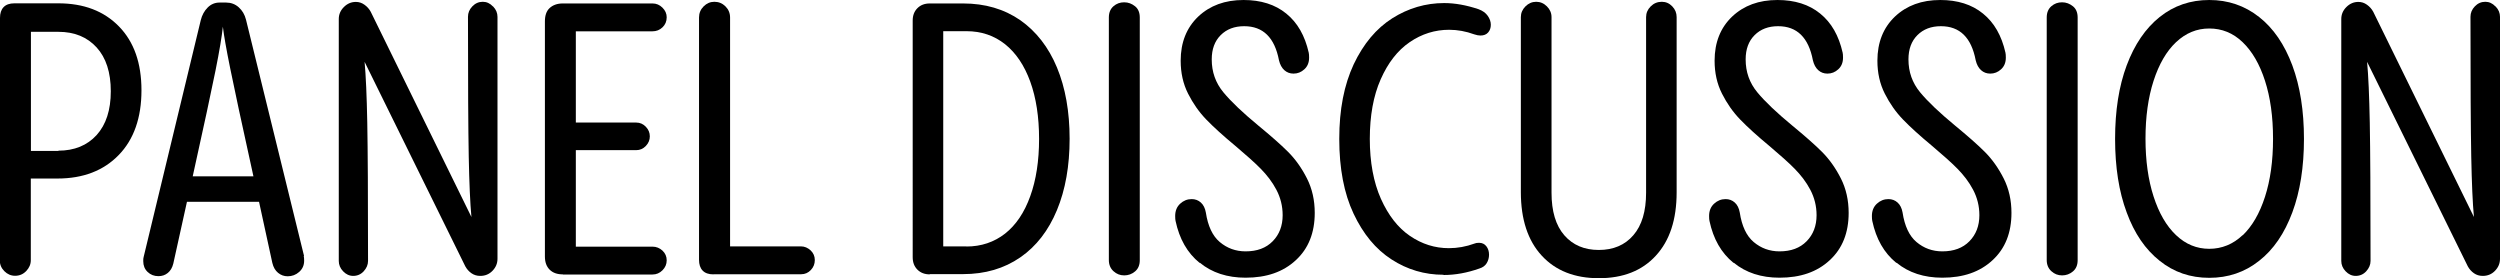 <?xml version="1.0" encoding="UTF-8"?><svg id="Layer_2" xmlns="http://www.w3.org/2000/svg" width="195.63" height="21.77" viewBox="0 0 195.63 21.77"><g id="Layer_1-2"><path d="M0,1.4c0-.36.09-.64.28-.84s.47-.3.85-.3h3.43c1.99,0,3.57.6,4.75,1.81s1.76,2.87,1.76,5-.59,3.84-1.78,5.06c-1.18,1.22-2.78,1.84-4.79,1.84h-2.09v6.39c0,.32-.12.6-.36.85-.24.25-.53.37-.87.37-.32,0-.6-.12-.84-.36-.24-.24-.36-.53-.36-.87V1.4ZM4.57,11.79c1.25,0,2.25-.41,2.99-1.22.74-.82,1.11-1.96,1.11-3.43s-.37-2.62-1.11-3.43-1.73-1.22-2.99-1.22h-2.15v9.32h2.15Z" style="fill:#000; stroke-width:0px;"/><path d="M23.77,20.04c.02.08.03.2.03.36,0,.36-.13.65-.39.88s-.56.34-.9.34c-.28,0-.53-.09-.75-.27-.22-.18-.37-.44-.45-.78l-1.04-4.78h-5.64l-1.07,4.84c-.08.32-.22.56-.43.73-.21.17-.45.25-.73.25-.34,0-.62-.11-.85-.33-.23-.22-.34-.5-.34-.84,0-.14,0-.25.03-.33L15.71,1.58c.1-.4.28-.73.54-.99.26-.26.57-.39.93-.39h.51c.38,0,.71.12.99.37.28.25.47.57.57.97l4.54,18.48ZM19.83,13.79c-.92-4.16-1.52-6.98-1.82-8.46-.3-1.48-.49-2.56-.57-3.24-.08.76-.27,1.91-.58,3.45-.31,1.54-.9,4.29-1.78,8.26h4.75Z" style="fill:#000; stroke-width:0px;"/><path d="M38.59.51c.23.24.34.51.34.81v18.93c0,.36-.13.67-.39.94-.26.27-.58.4-.96.4-.26,0-.49-.07-.69-.21-.2-.14-.36-.32-.48-.54l-7.88-16c.1,1.07.17,2.66.21,4.76.04,2.1.06,5.71.06,10.82,0,.3-.12.57-.34.81s-.5.36-.82.36c-.3,0-.56-.12-.79-.36s-.34-.51-.34-.81V1.49c0-.36.13-.67.4-.94.27-.27.58-.4.94-.4.24,0,.46.07.67.22.21.15.37.33.49.55l7.88,16.06c-.1-1.07-.17-2.65-.21-4.73-.04-2.08-.06-5.73-.06-10.94,0-.3.11-.57.34-.81.23-.24.5-.36.82-.36.3,0,.56.12.79.36Z" style="fill:#000; stroke-width:0px;"/><path d="M44.04,21.47c-.44,0-.78-.12-1.03-.37-.25-.25-.37-.59-.37-1.03V1.67c0-.46.12-.81.37-1.04s.59-.36,1.03-.36h7.02c.3,0,.56.11.78.33.22.22.33.47.33.75,0,.32-.11.58-.33.79-.22.21-.48.31-.78.31h-6v7.14h4.72c.3,0,.55.11.76.33s.31.47.31.75-.1.53-.31.75c-.21.22-.46.33-.76.33h-4.72v7.55h6c.3,0,.56.11.78.31.22.21.33.46.33.76s-.11.56-.33.78c-.22.22-.48.33-.78.33h-7.02Z" style="fill:#000; stroke-width:0px;"/><path d="M55.83,21.47c-.38,0-.66-.1-.85-.3-.19-.2-.28-.48-.28-.84V1.37c0-.34.12-.63.36-.87s.52-.36.84-.36c.34,0,.63.12.87.36s.36.53.36.87v17.91h5.55c.28,0,.53.11.75.31.22.21.33.46.33.76s-.1.56-.31.78-.46.33-.76.33h-6.84Z" style="fill:#000; stroke-width:0px;"/><path d="M72.76,21.47c-.4,0-.72-.12-.97-.37-.25-.25-.37-.57-.37-.97V1.61c0-.4.12-.72.37-.97.25-.25.57-.37.97-.37h2.6c1.73,0,3.22.44,4.48,1.31,1.25.88,2.21,2.11,2.87,3.7.66,1.59.99,3.46.99,5.58s-.33,3.99-.99,5.58c-.66,1.59-1.61,2.83-2.87,3.7s-2.75,1.31-4.48,1.31h-2.6ZM75.63,19.29c1.15,0,2.16-.34,3.02-1.01.86-.68,1.51-1.65,1.97-2.93.46-1.27.69-2.77.69-4.48s-.23-3.21-.69-4.48-1.12-2.25-1.97-2.93c-.86-.68-1.86-1.02-3.02-1.02h-1.82v16.84h1.82Z" style="fill:#000; stroke-width:0px;"/><path d="M86.77,1.37c0-.38.12-.67.36-.88.24-.21.52-.31.84-.31s.6.11.85.31.37.5.37.88v18.99c0,.38-.12.67-.37.88s-.53.31-.85.31-.6-.11-.84-.33c-.24-.22-.36-.51-.36-.87V1.37Z" style="fill:#000; stroke-width:0px;"/><path d="M93.87,20.57c-.96-.78-1.58-1.87-1.88-3.28-.02-.08-.03-.21-.03-.39,0-.4.13-.72.39-.96s.56-.36.9-.36c.28,0,.52.09.72.27.2.18.33.44.39.78.16,1.05.52,1.83,1.09,2.31s1.24.73,2.02.73c.9,0,1.6-.26,2.12-.79.52-.53.78-1.21.78-2.04,0-.72-.17-1.38-.49-1.99s-.74-1.15-1.22-1.64-1.16-1.09-2.01-1.81c-.94-.78-1.69-1.46-2.25-2.04-.57-.59-1.04-1.26-1.43-2.03-.39-.77-.58-1.63-.58-2.58,0-1.43.46-2.58,1.37-3.45.92-.87,2.1-1.3,3.55-1.3,1.35,0,2.47.35,3.34,1.06.88.71,1.46,1.73,1.76,3.06.02.08.03.21.03.39,0,.38-.12.68-.37.91-.25.23-.53.34-.85.34-.28,0-.52-.09-.72-.27-.2-.18-.34-.44-.42-.78-.34-1.77-1.24-2.66-2.72-2.66-.76,0-1.37.23-1.84.7s-.7,1.1-.7,1.9c0,.98.3,1.83.91,2.57s1.52,1.6,2.73,2.6c.97.8,1.75,1.48,2.33,2.06.58.58,1.07,1.27,1.48,2.08s.61,1.71.61,2.7c0,1.55-.49,2.79-1.48,3.7-.99.92-2.29,1.37-3.93,1.37-1.43,0-2.63-.39-3.58-1.17Z" style="fill:#000; stroke-width:0px;"/><path d="M112.95,21.5c-1.47,0-2.83-.4-4.06-1.2-1.24-.8-2.22-1.99-2.97-3.58-.75-1.59-1.12-3.54-1.12-5.85s.38-4.23,1.13-5.84c.76-1.6,1.76-2.8,3.02-3.6,1.25-.79,2.61-1.19,4.06-1.19.84,0,1.73.16,2.69.48.32.12.56.29.72.52.16.23.24.46.24.7s-.07.44-.21.6c-.14.16-.34.24-.6.24-.14,0-.3-.03-.48-.09-.66-.24-1.31-.36-1.97-.36-1.11,0-2.14.32-3.09.97-.95.65-1.7,1.62-2.27,2.91-.57,1.29-.85,2.85-.85,4.66s.29,3.39.87,4.69c.58,1.29,1.33,2.26,2.27,2.9.94.64,1.95.96,3.05.96.68,0,1.34-.12,2-.36.08-.04.2-.06.36-.06.24,0,.43.09.57.27s.21.4.21.66c0,.24-.06.46-.18.66-.12.2-.31.34-.57.42-.96.34-1.89.51-2.81.51Z" style="fill:#000; stroke-width:0px;"/><path d="M120.64,20c-1.08-1.17-1.63-2.83-1.63-4.96V1.34c0-.32.12-.6.36-.84.24-.24.52-.36.84-.36s.6.12.84.36c.24.24.36.52.36.84v13.74c0,1.45.33,2.56,1,3.33.67.77,1.57,1.15,2.7,1.15s2.04-.38,2.7-1.15c.67-.77,1-1.88,1-3.33V1.34c0-.32.12-.6.36-.84.24-.24.53-.36.87-.36.32,0,.59.12.82.36.23.24.34.52.34.84v13.71c0,2.13-.54,3.78-1.63,4.96-1.08,1.18-2.57,1.76-4.46,1.76s-3.38-.59-4.46-1.76Z" style="fill:#000; stroke-width:0px;"/><path d="M135.65,20.57c-.96-.78-1.58-1.87-1.88-3.28-.02-.08-.03-.21-.03-.39,0-.4.13-.72.39-.96s.56-.36.9-.36c.28,0,.52.09.72.27.2.18.33.44.39.78.16,1.05.52,1.83,1.09,2.31s1.24.73,2.02.73c.9,0,1.6-.26,2.12-.79.52-.53.78-1.21.78-2.04,0-.72-.17-1.38-.49-1.99s-.74-1.15-1.22-1.64-1.16-1.09-2.01-1.81c-.94-.78-1.69-1.46-2.25-2.04-.57-.59-1.04-1.26-1.43-2.03-.39-.77-.58-1.63-.58-2.58,0-1.43.46-2.58,1.37-3.45.92-.87,2.1-1.3,3.55-1.3,1.35,0,2.47.35,3.34,1.06.88.71,1.46,1.73,1.76,3.06.02.08.03.21.03.39,0,.38-.12.68-.37.91-.25.23-.53.34-.85.34-.28,0-.52-.09-.72-.27-.2-.18-.34-.44-.42-.78-.34-1.77-1.24-2.66-2.72-2.66-.76,0-1.37.23-1.84.7s-.7,1.1-.7,1.9c0,.98.3,1.83.91,2.57s1.52,1.6,2.73,2.6c.97.8,1.75,1.48,2.33,2.06.58.58,1.07,1.27,1.48,2.08s.61,1.71.61,2.7c0,1.55-.49,2.79-1.48,3.7-.99.92-2.29,1.37-3.93,1.37-1.43,0-2.63-.39-3.58-1.17Z" style="fill:#000; stroke-width:0px;"/><path d="M148.39,20.57c-.96-.78-1.58-1.87-1.88-3.28-.02-.08-.03-.21-.03-.39,0-.4.13-.72.39-.96s.56-.36.9-.36c.28,0,.52.09.72.27.2.18.33.44.39.78.16,1.05.52,1.83,1.09,2.31s1.24.73,2.02.73c.9,0,1.6-.26,2.12-.79.52-.53.78-1.21.78-2.04,0-.72-.17-1.38-.49-1.99s-.74-1.15-1.22-1.64-1.16-1.09-2.01-1.81c-.94-.78-1.69-1.46-2.25-2.04-.57-.59-1.04-1.26-1.43-2.03-.39-.77-.58-1.63-.58-2.58,0-1.43.46-2.58,1.37-3.45.92-.87,2.1-1.3,3.55-1.3,1.35,0,2.47.35,3.34,1.06.88.71,1.46,1.73,1.76,3.06.02.08.03.21.03.39,0,.38-.12.68-.37.91-.25.23-.53.34-.85.34-.28,0-.52-.09-.72-.27-.2-.18-.34-.44-.42-.78-.34-1.77-1.24-2.66-2.72-2.66-.76,0-1.37.23-1.84.7s-.7,1.1-.7,1.9c0,.98.3,1.83.91,2.57s1.52,1.6,2.73,2.6c.97.8,1.75,1.48,2.33,2.06.58.58,1.07,1.27,1.48,2.08s.61,1.71.61,2.7c0,1.55-.49,2.79-1.48,3.7-.99.92-2.29,1.37-3.93,1.37-1.43,0-2.63-.39-3.58-1.17Z" style="fill:#000; stroke-width:0px;"/><path d="M160.16,1.37c0-.38.12-.67.36-.88.24-.21.52-.31.84-.31s.6.11.85.31.37.5.37.88v18.99c0,.38-.12.67-.37.88s-.53.31-.85.31-.6-.11-.84-.33c-.24-.22-.36-.51-.36-.87V1.37Z" style="fill:#000; stroke-width:0px;"/><path d="M169,20.41c-1.12-.89-1.98-2.14-2.58-3.78-.61-1.63-.91-3.55-.91-5.76s.3-4.13.91-5.76c.61-1.63,1.47-2.89,2.58-3.78,1.11-.89,2.41-1.33,3.88-1.33s2.77.44,3.9,1.33c1.12.88,1.99,2.15,2.6,3.79.61,1.64.91,3.56.91,5.75s-.3,4.11-.91,5.75-1.47,2.91-2.6,3.79c-1.12.89-2.42,1.33-3.9,1.33s-2.77-.44-3.88-1.33ZM175.49,18.42c.75-.72,1.33-1.72,1.75-3.02s.63-2.81.63-4.54-.21-3.24-.63-4.54-1-2.3-1.75-3.02c-.75-.72-1.62-1.07-2.61-1.07s-1.84.36-2.6,1.07c-.76.72-1.34,1.73-1.76,3.03-.42,1.3-.63,2.81-.63,4.52s.21,3.22.63,4.52c.42,1.3,1,2.31,1.76,3.03.76.72,1.62,1.07,2.6,1.07s1.87-.36,2.61-1.07Z" style="fill:#000; stroke-width:0px;"/><path d="M195.29.51c.23.24.34.51.34.81v18.93c0,.36-.13.67-.39.94-.26.27-.58.4-.96.4-.26,0-.49-.07-.69-.21-.2-.14-.36-.32-.48-.54l-7.88-16c.1,1.07.17,2.66.21,4.76.04,2.1.06,5.71.06,10.82,0,.3-.12.57-.34.81s-.5.36-.82.36c-.3,0-.56-.12-.79-.36s-.34-.51-.34-.81V1.49c0-.36.13-.67.4-.94.27-.27.58-.4.94-.4.24,0,.46.07.67.22.21.15.37.33.49.55l7.88,16.06c-.1-1.07-.17-2.65-.21-4.73-.04-2.08-.06-5.73-.06-10.94,0-.3.11-.57.34-.81.23-.24.5-.36.82-.36.3,0,.56.12.79.36Z" style="fill:#000; stroke-width:0px;"/></g></svg>